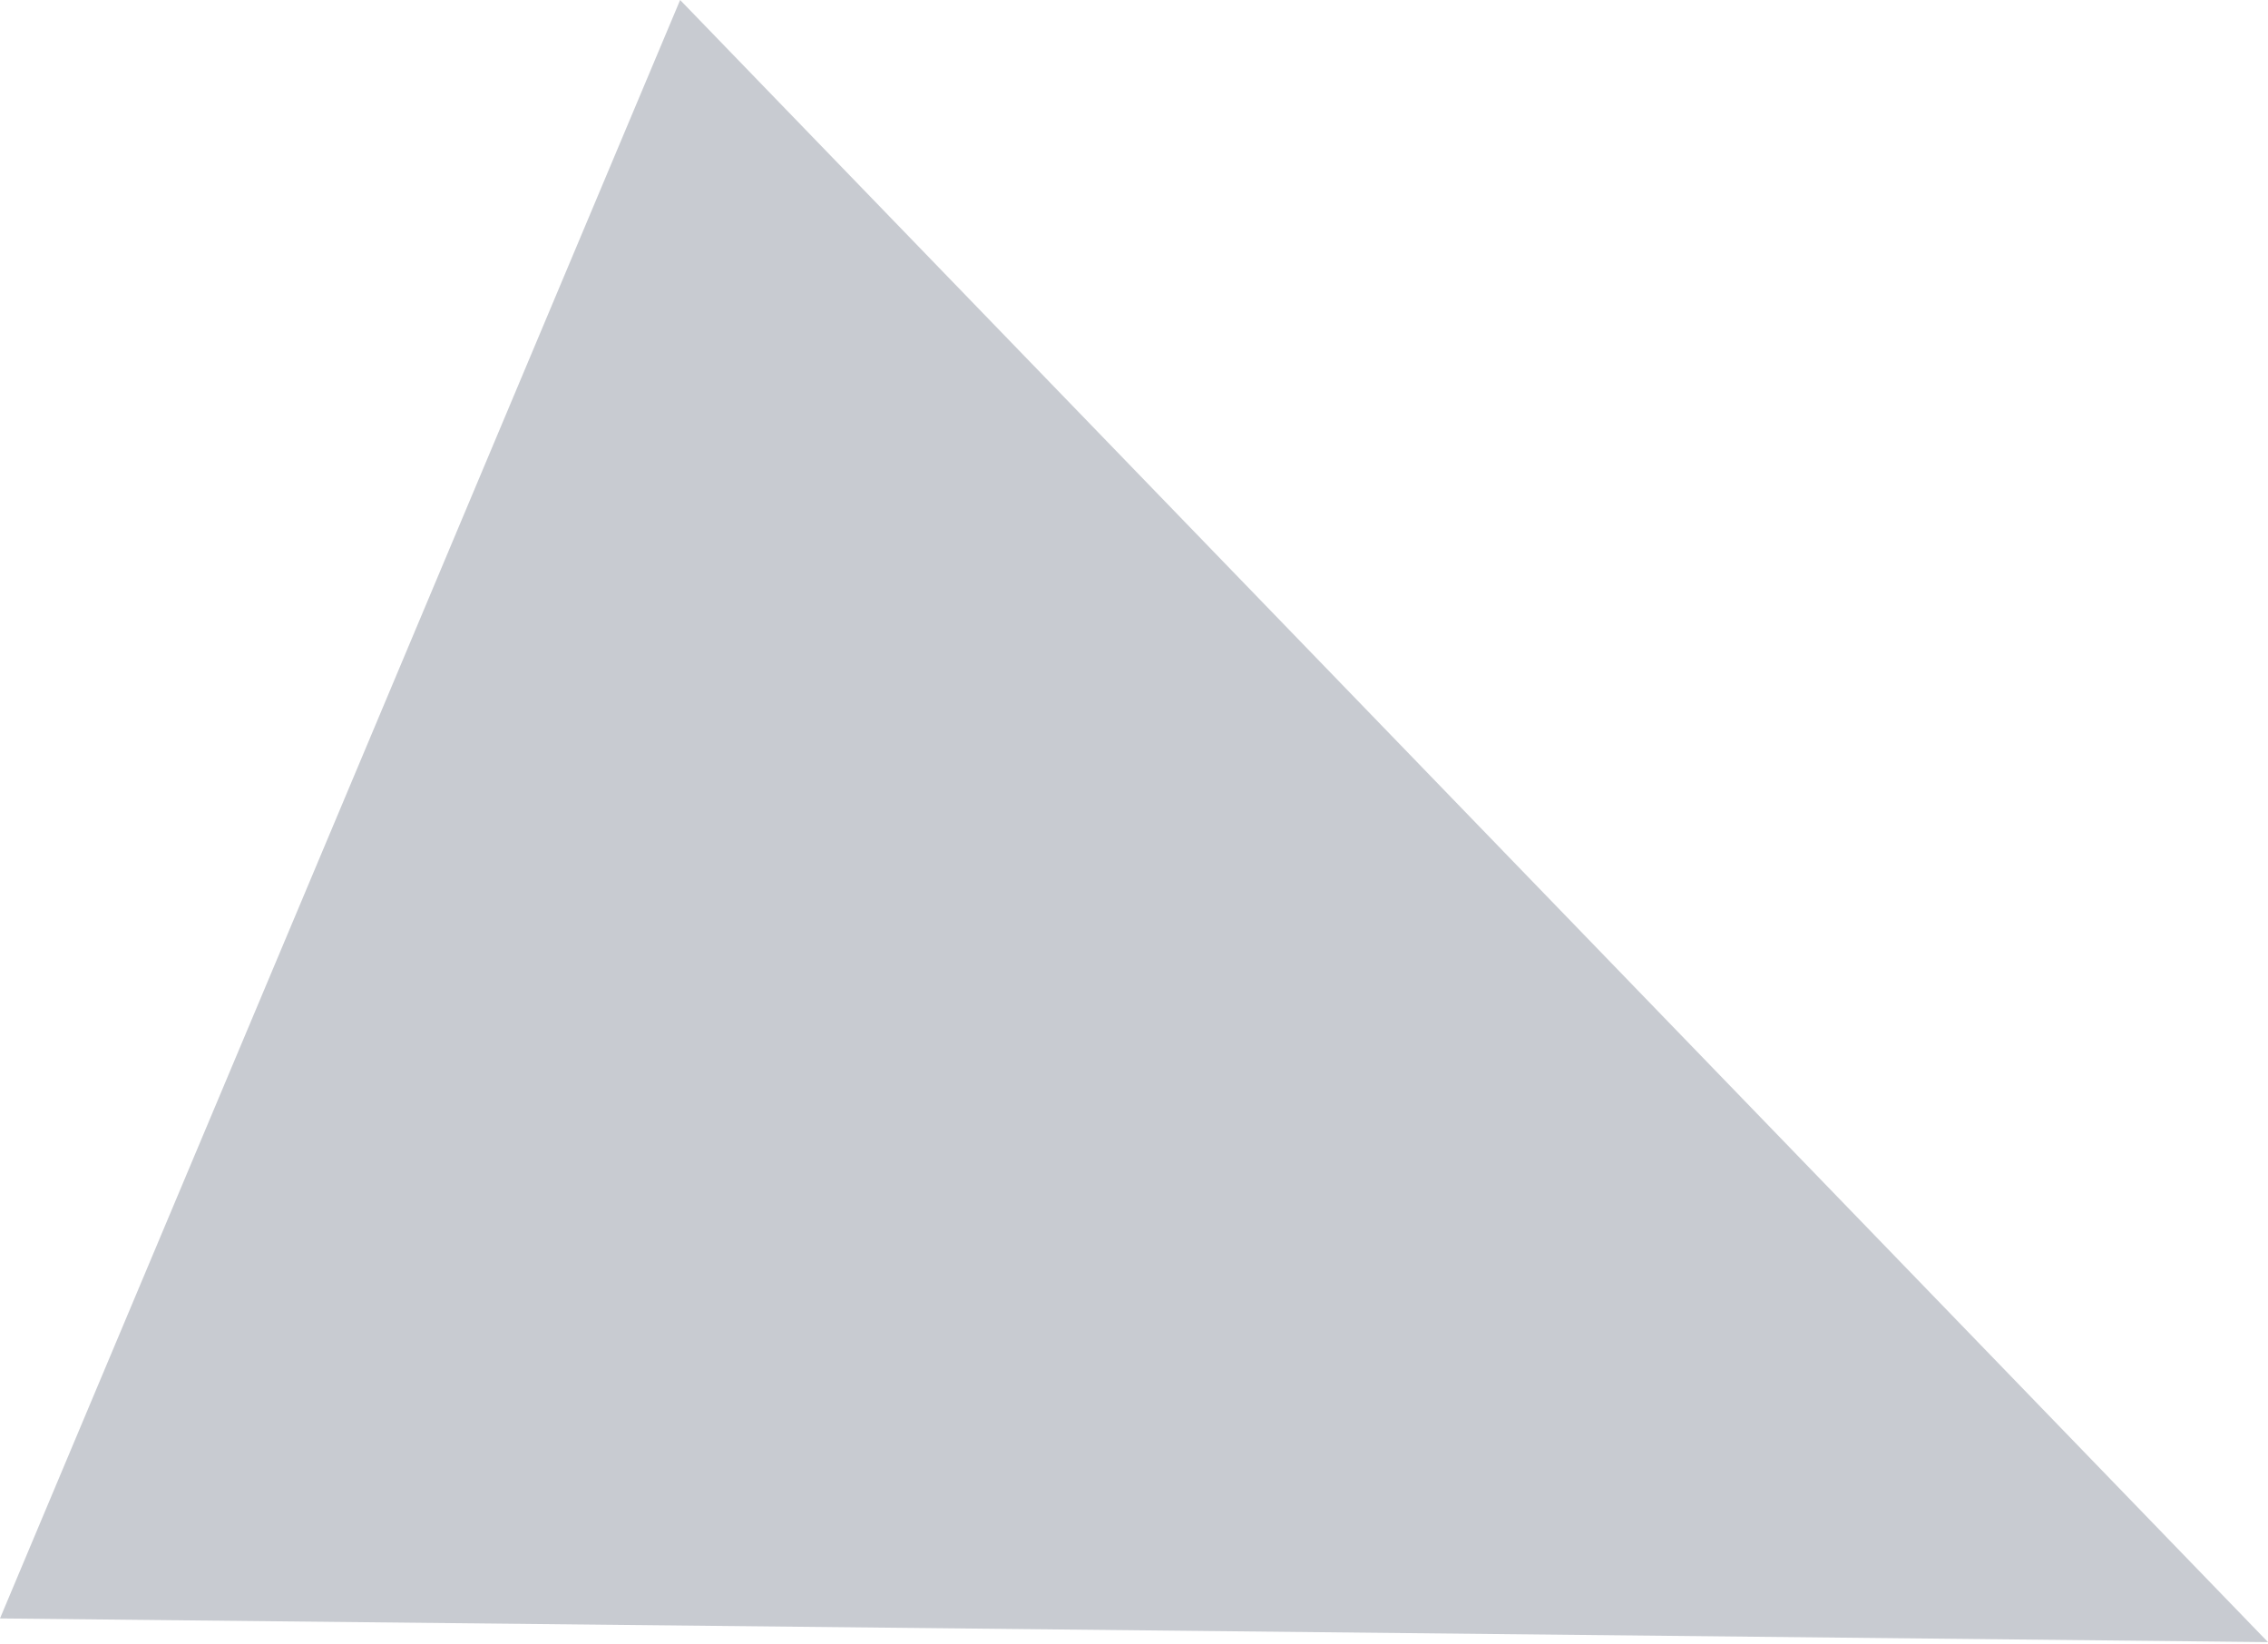 <?xml version="1.0" encoding="UTF-8"?> <svg xmlns="http://www.w3.org/2000/svg" width="429" height="311" viewBox="0 0 429 311" fill="none"> <path opacity="0.25" d="M0 306.103L429 310.582L128.65 0L0 306.103Z" fill="#263048"></path> </svg> 